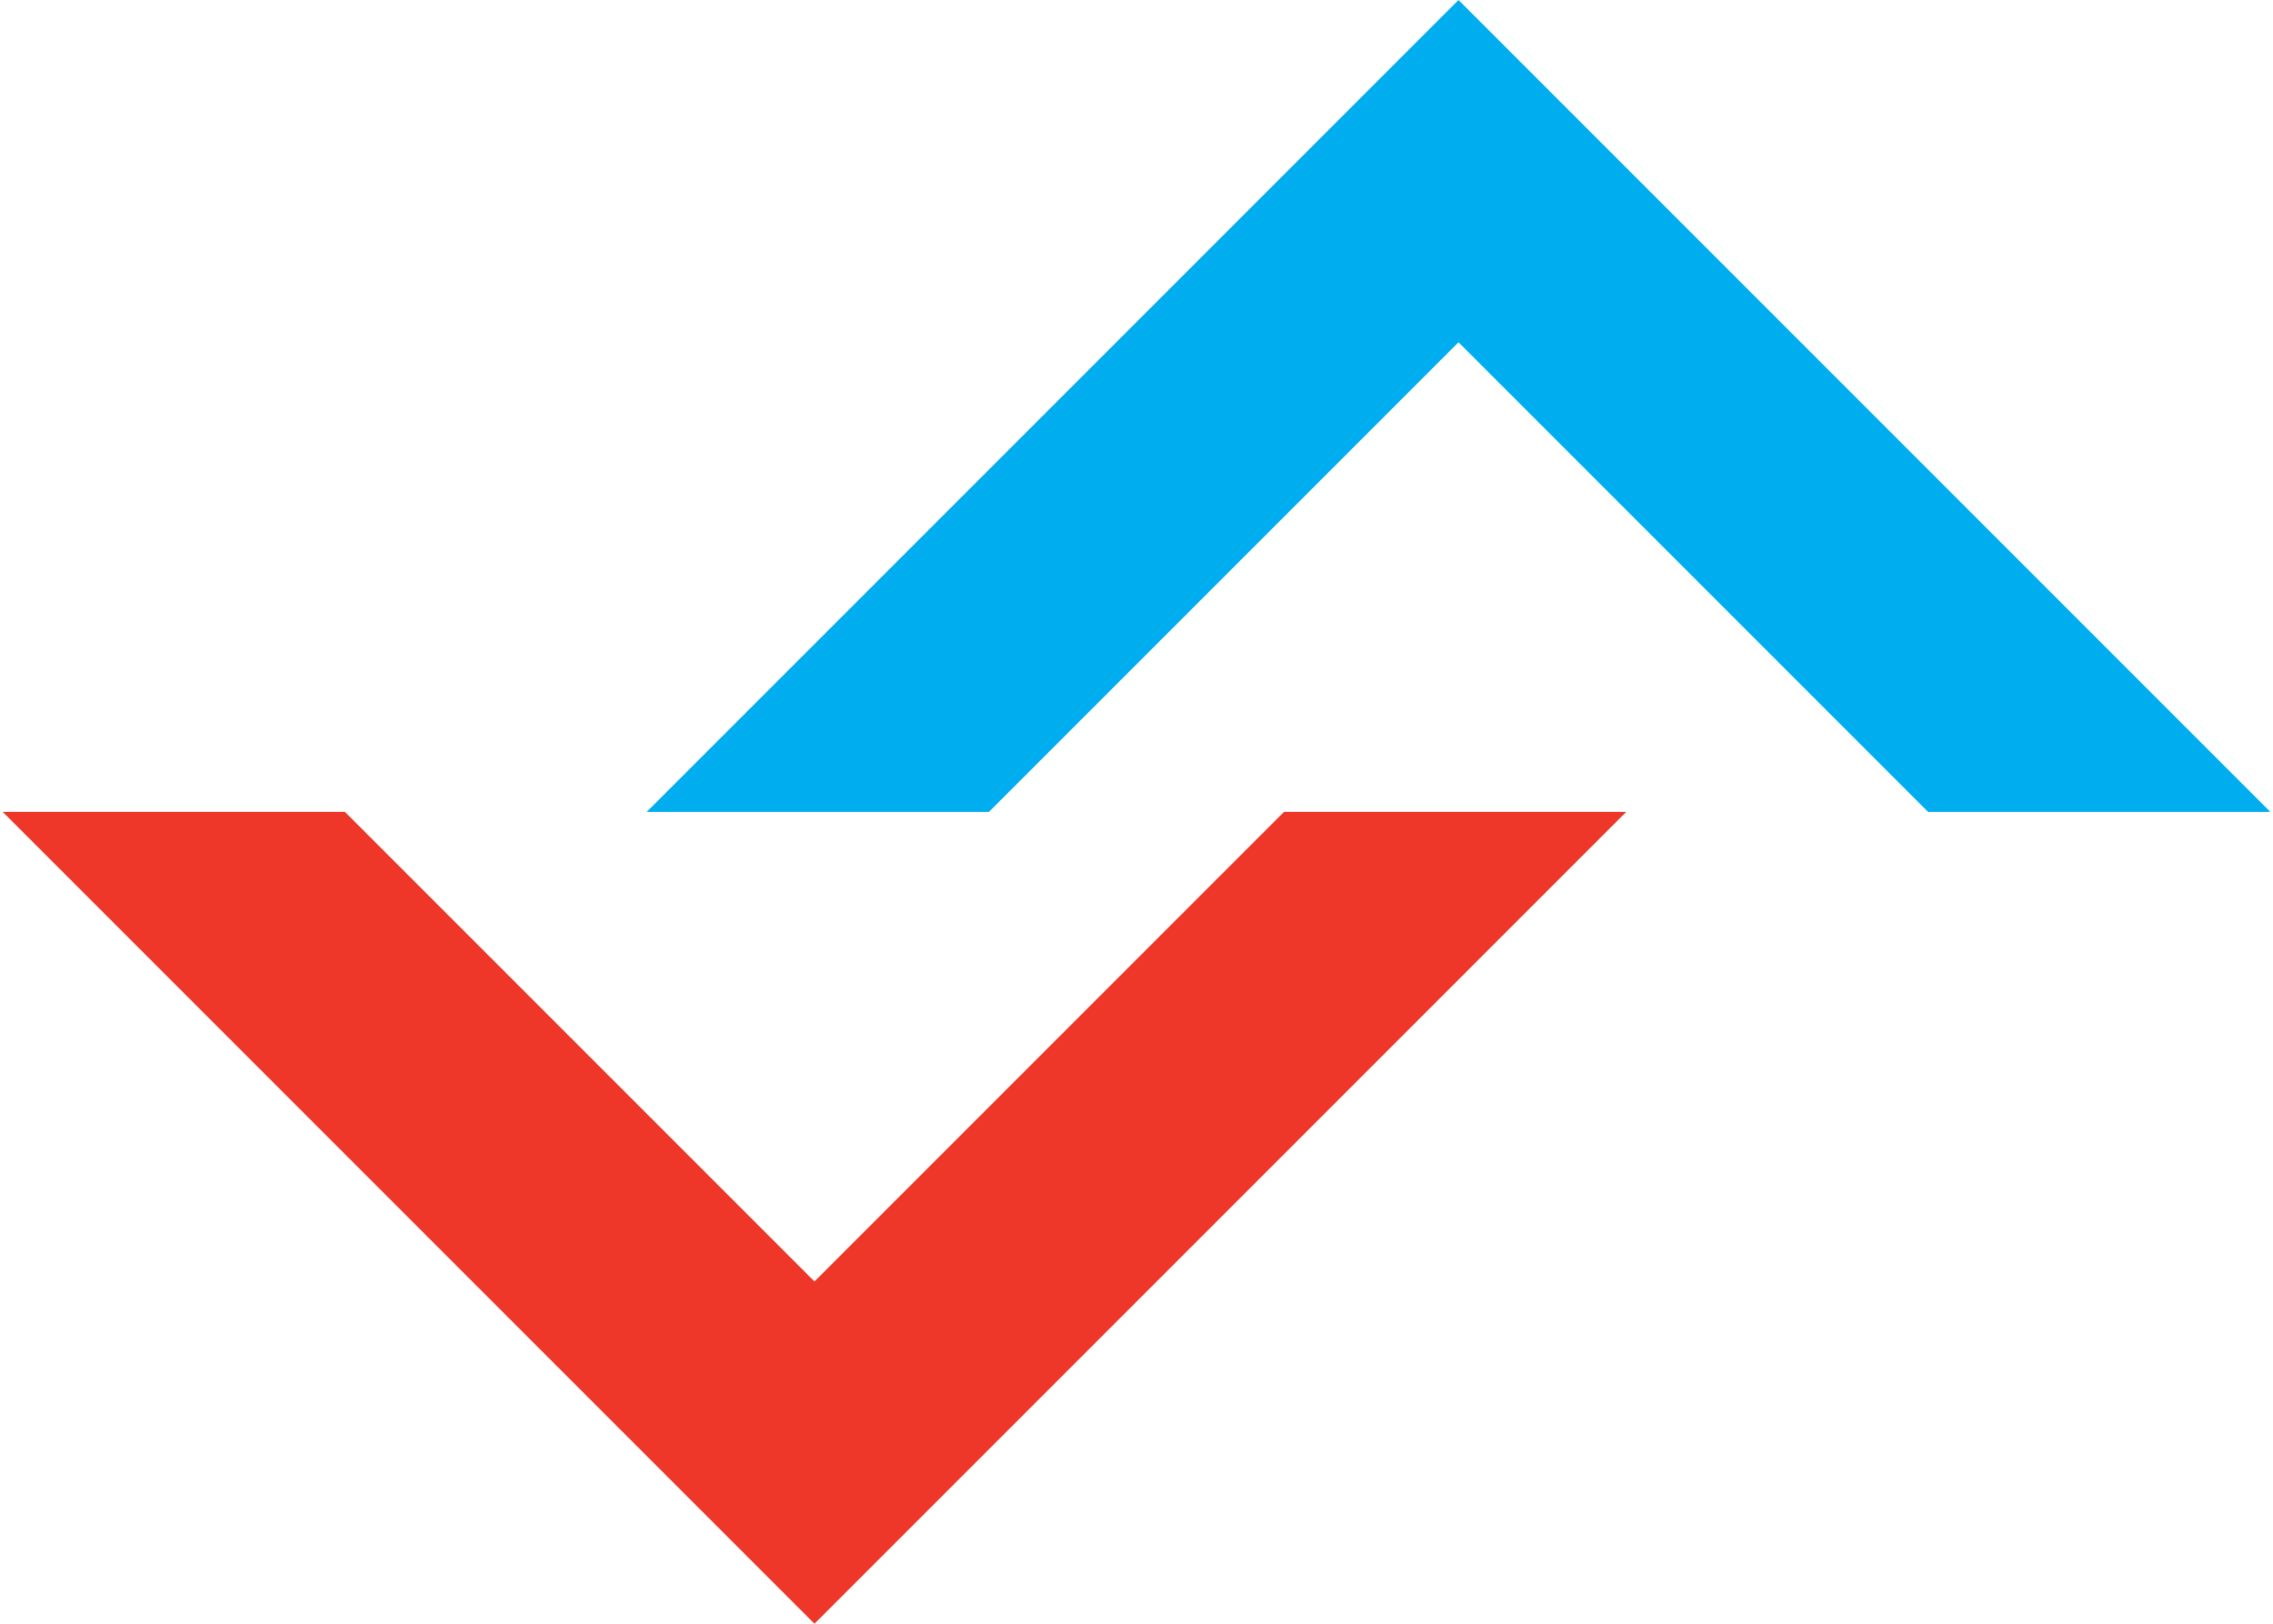 <?xml version="1.0" encoding="UTF-8"?>
<svg xmlns="http://www.w3.org/2000/svg" id="Ebene_2" viewBox="0 0 30.28 21.68" width="28" height="20"><defs><style>.cls-1{fill:#00adef;}.cls-2{fill:#ee3728;}</style></defs><g id="Ebene_1-2"><g id="Gruppe_1415"><path id="Pfad_436" class="cls-1" d="M19.44,0l-10.84,10.84h4.57l6.27-6.27,6.27,6.27h4.57L19.44,0Z"/><path id="Pfad_437" class="cls-2" d="M17.11,10.84l-6.27,6.27-6.27-6.27H0l10.84,10.84,10.84-10.84h-4.57Z"/></g></g></svg>
